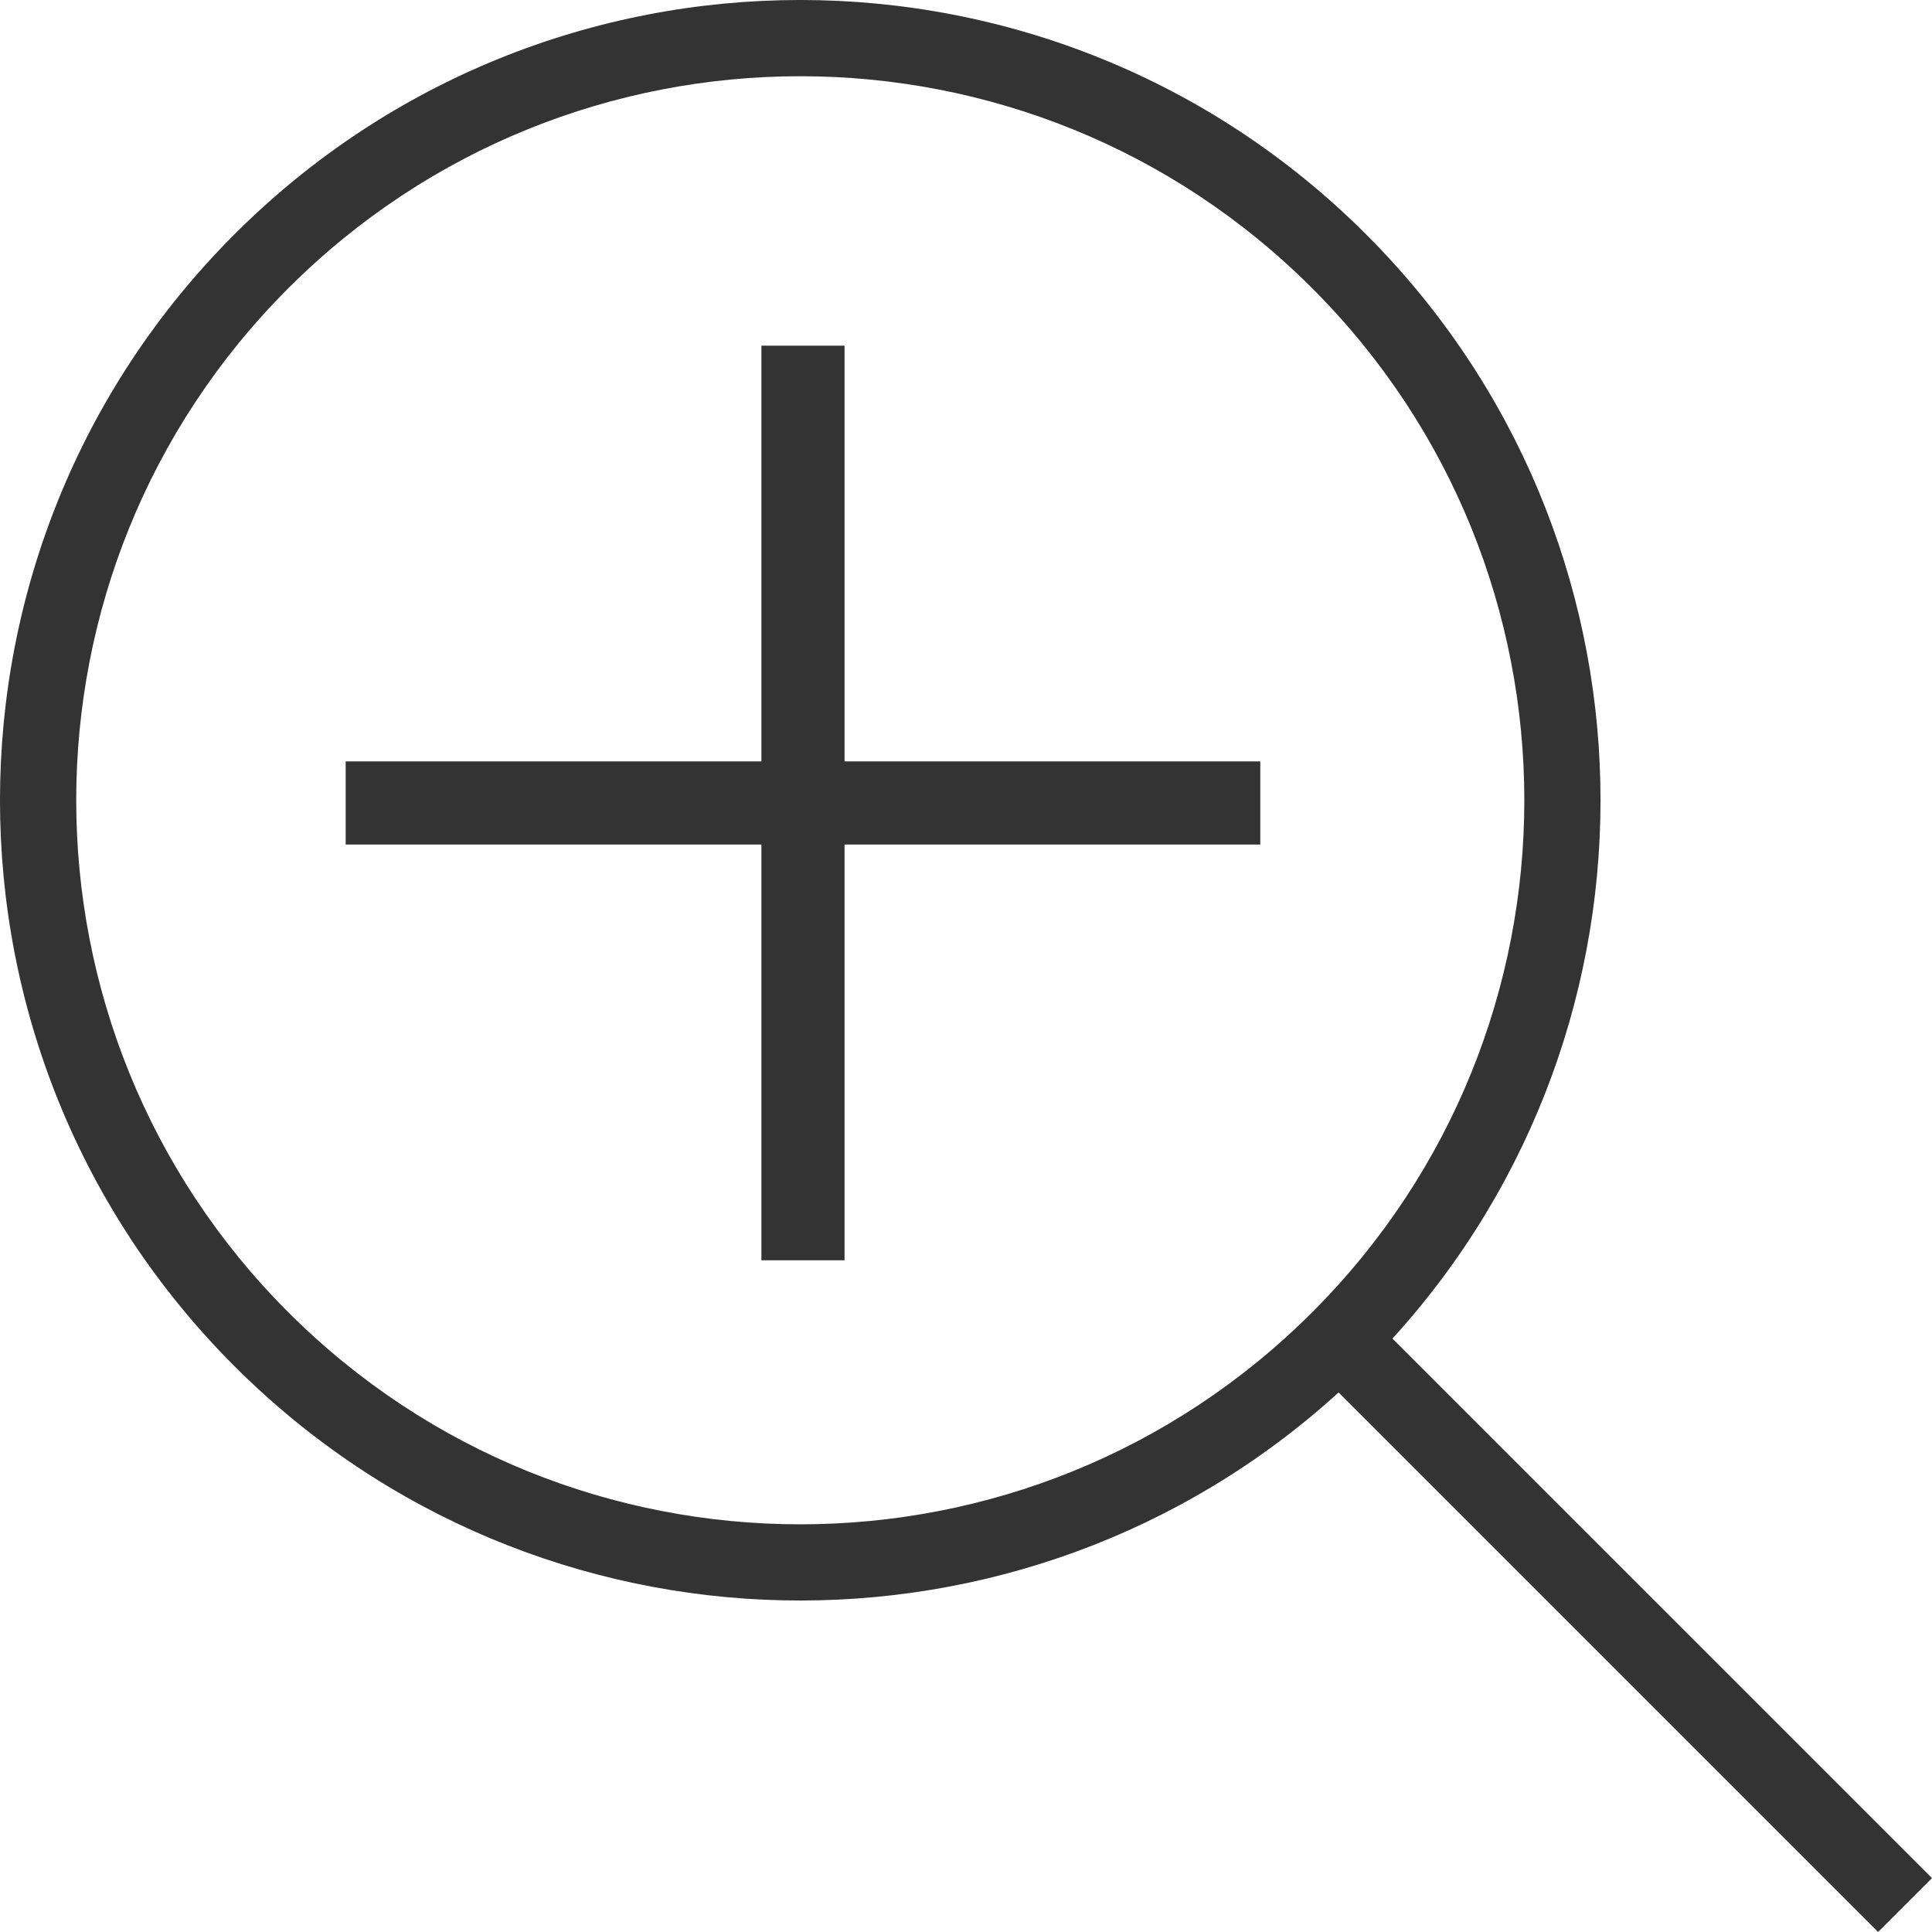 <svg width="38" height="38" viewBox="0 0 38 38" fill="none" xmlns="http://www.w3.org/2000/svg">
<path d="M14.976 24.788V16.611H6.799V14.976L14.976 14.976V6.799H16.611V14.976L24.788 14.976V16.611H16.611V24.788H14.976Z" fill="#333333"/>
<path fill-rule="evenodd" clip-rule="evenodd" d="M26.87 4.61C32.839 10.579 33.012 20.15 27.388 26.328L38 36.94L36.94 38L26.328 27.388C20.15 33.012 10.579 32.839 4.61 26.87C-1.537 20.723 -1.537 10.757 4.61 4.61C10.757 -1.537 20.723 -1.537 26.87 4.61ZM25.81 25.81C31.372 20.249 31.372 11.232 25.81 5.67C20.249 0.109 11.232 0.109 5.67 5.67C0.109 11.232 0.109 20.249 5.67 25.81C11.232 31.372 20.249 31.372 25.81 25.81Z" fill="#333333"/>
</svg>
